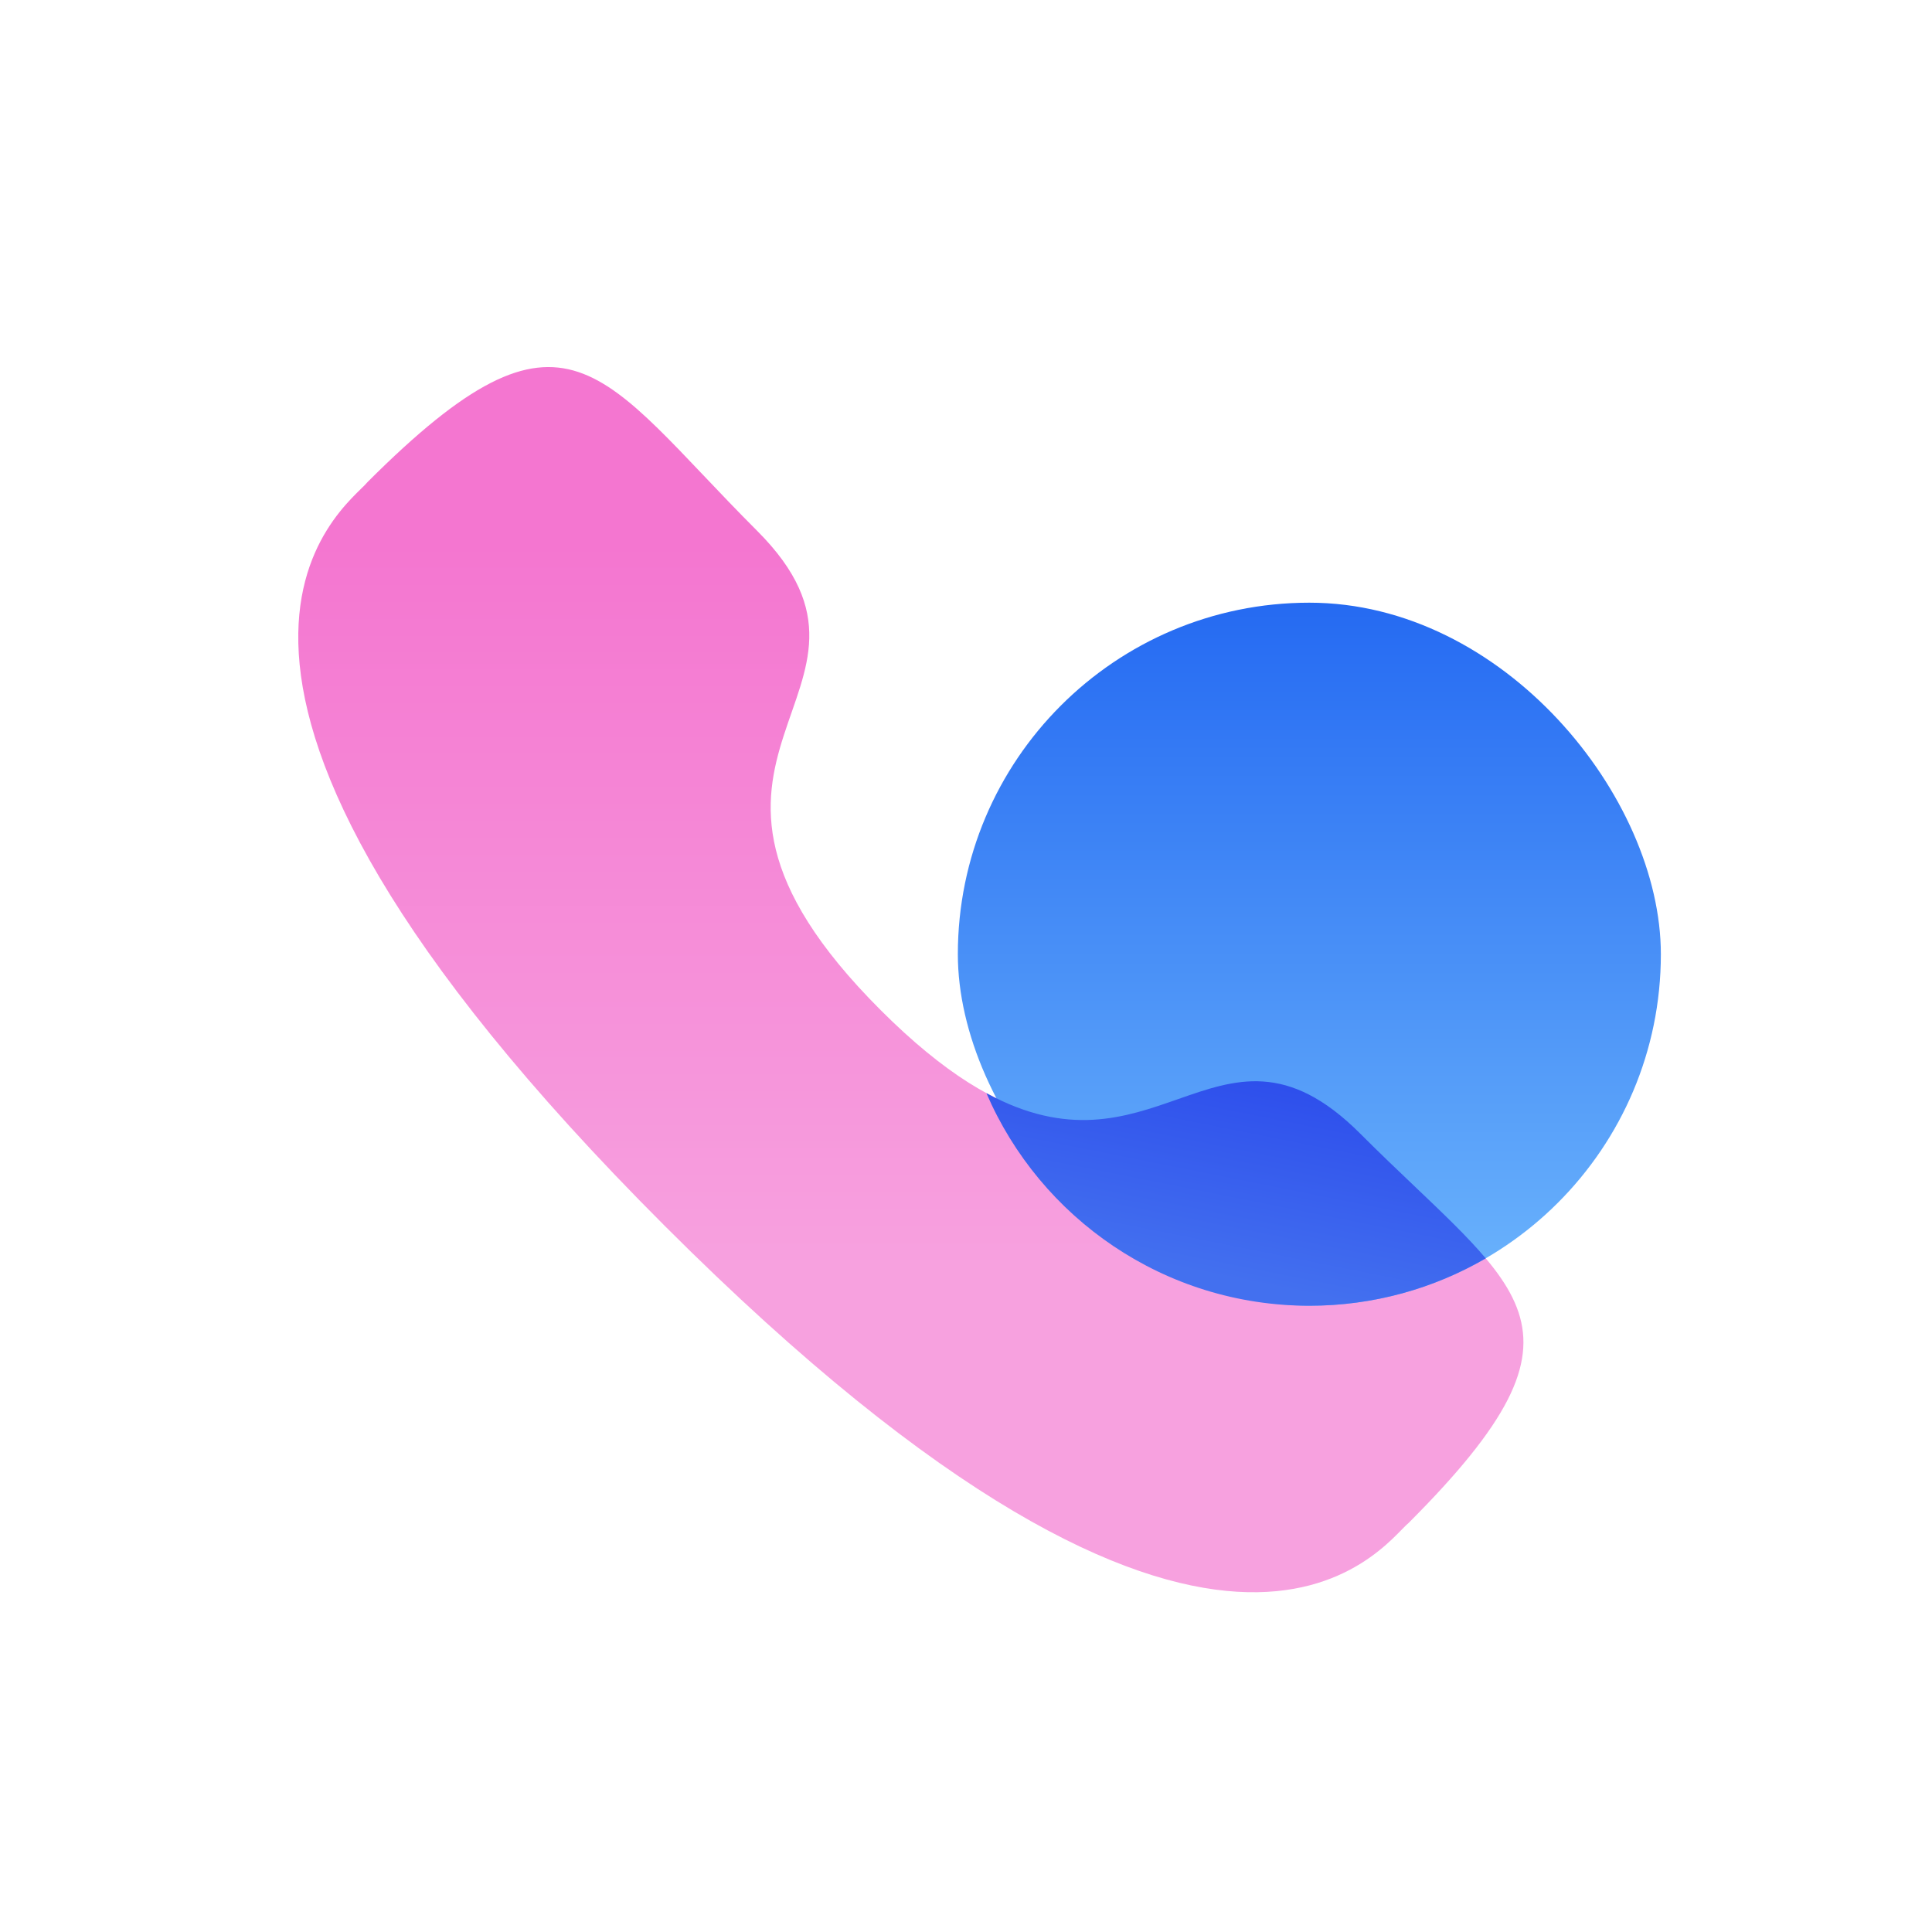 <svg width="41" height="41" viewBox="0 0 41 41" fill="none" xmlns="http://www.w3.org/2000/svg">
<path fill-rule="evenodd" clip-rule="evenodd" d="M18.689 21.436C24.148 26.894 25.386 20.58 28.862 24.053C32.212 27.403 34.138 28.074 29.893 32.319C29.361 32.746 25.982 37.887 14.109 26.017C2.233 14.145 7.372 10.763 7.799 10.231C12.055 5.975 12.715 7.912 16.065 11.262C19.541 14.737 13.23 15.979 18.689 21.436Z" fill="url(#paint0_linear_504_5437)"/>
<rect x="20.327" y="12.79" width="14.919" height="14.919" rx="7.46" fill="url(#paint1_linear_504_5437)"/>
<path fill-rule="evenodd" clip-rule="evenodd" d="M20.933 23.198C22.668 24.142 23.881 23.717 24.992 23.328C26.217 22.898 27.319 22.512 28.862 24.053C29.273 24.465 29.664 24.836 30.024 25.179C30.624 25.75 31.139 26.24 31.53 26.704C30.43 27.343 29.151 27.71 27.787 27.71C24.714 27.71 22.075 25.852 20.933 23.198Z" fill="url(#paint2_linear_504_5437)"/>
<defs>
<linearGradient id="paint0_linear_504_5437" x1="19.329" y1="11.521" x2="19.329" y2="26.916" gradientUnits="userSpaceOnUse">
<stop stop-color="#F476D0"/>
<stop offset="1" stop-color="#F7A1DF"/>
</linearGradient>
<linearGradient id="paint1_linear_504_5437" x1="27.787" y1="12.79" x2="27.787" y2="27.709" gradientUnits="userSpaceOnUse">
<stop stop-color="#256AF2"/>
<stop offset="1" stop-color="#6CB5FC"/>
</linearGradient>
<linearGradient id="paint2_linear_504_5437" x1="28.328" y1="19.79" x2="26.828" y2="27.29" gradientUnits="userSpaceOnUse">
<stop stop-color="#1D34EA"/>
<stop offset="1" stop-color="#4370EF"/>
</linearGradient>
</defs>
</svg>
